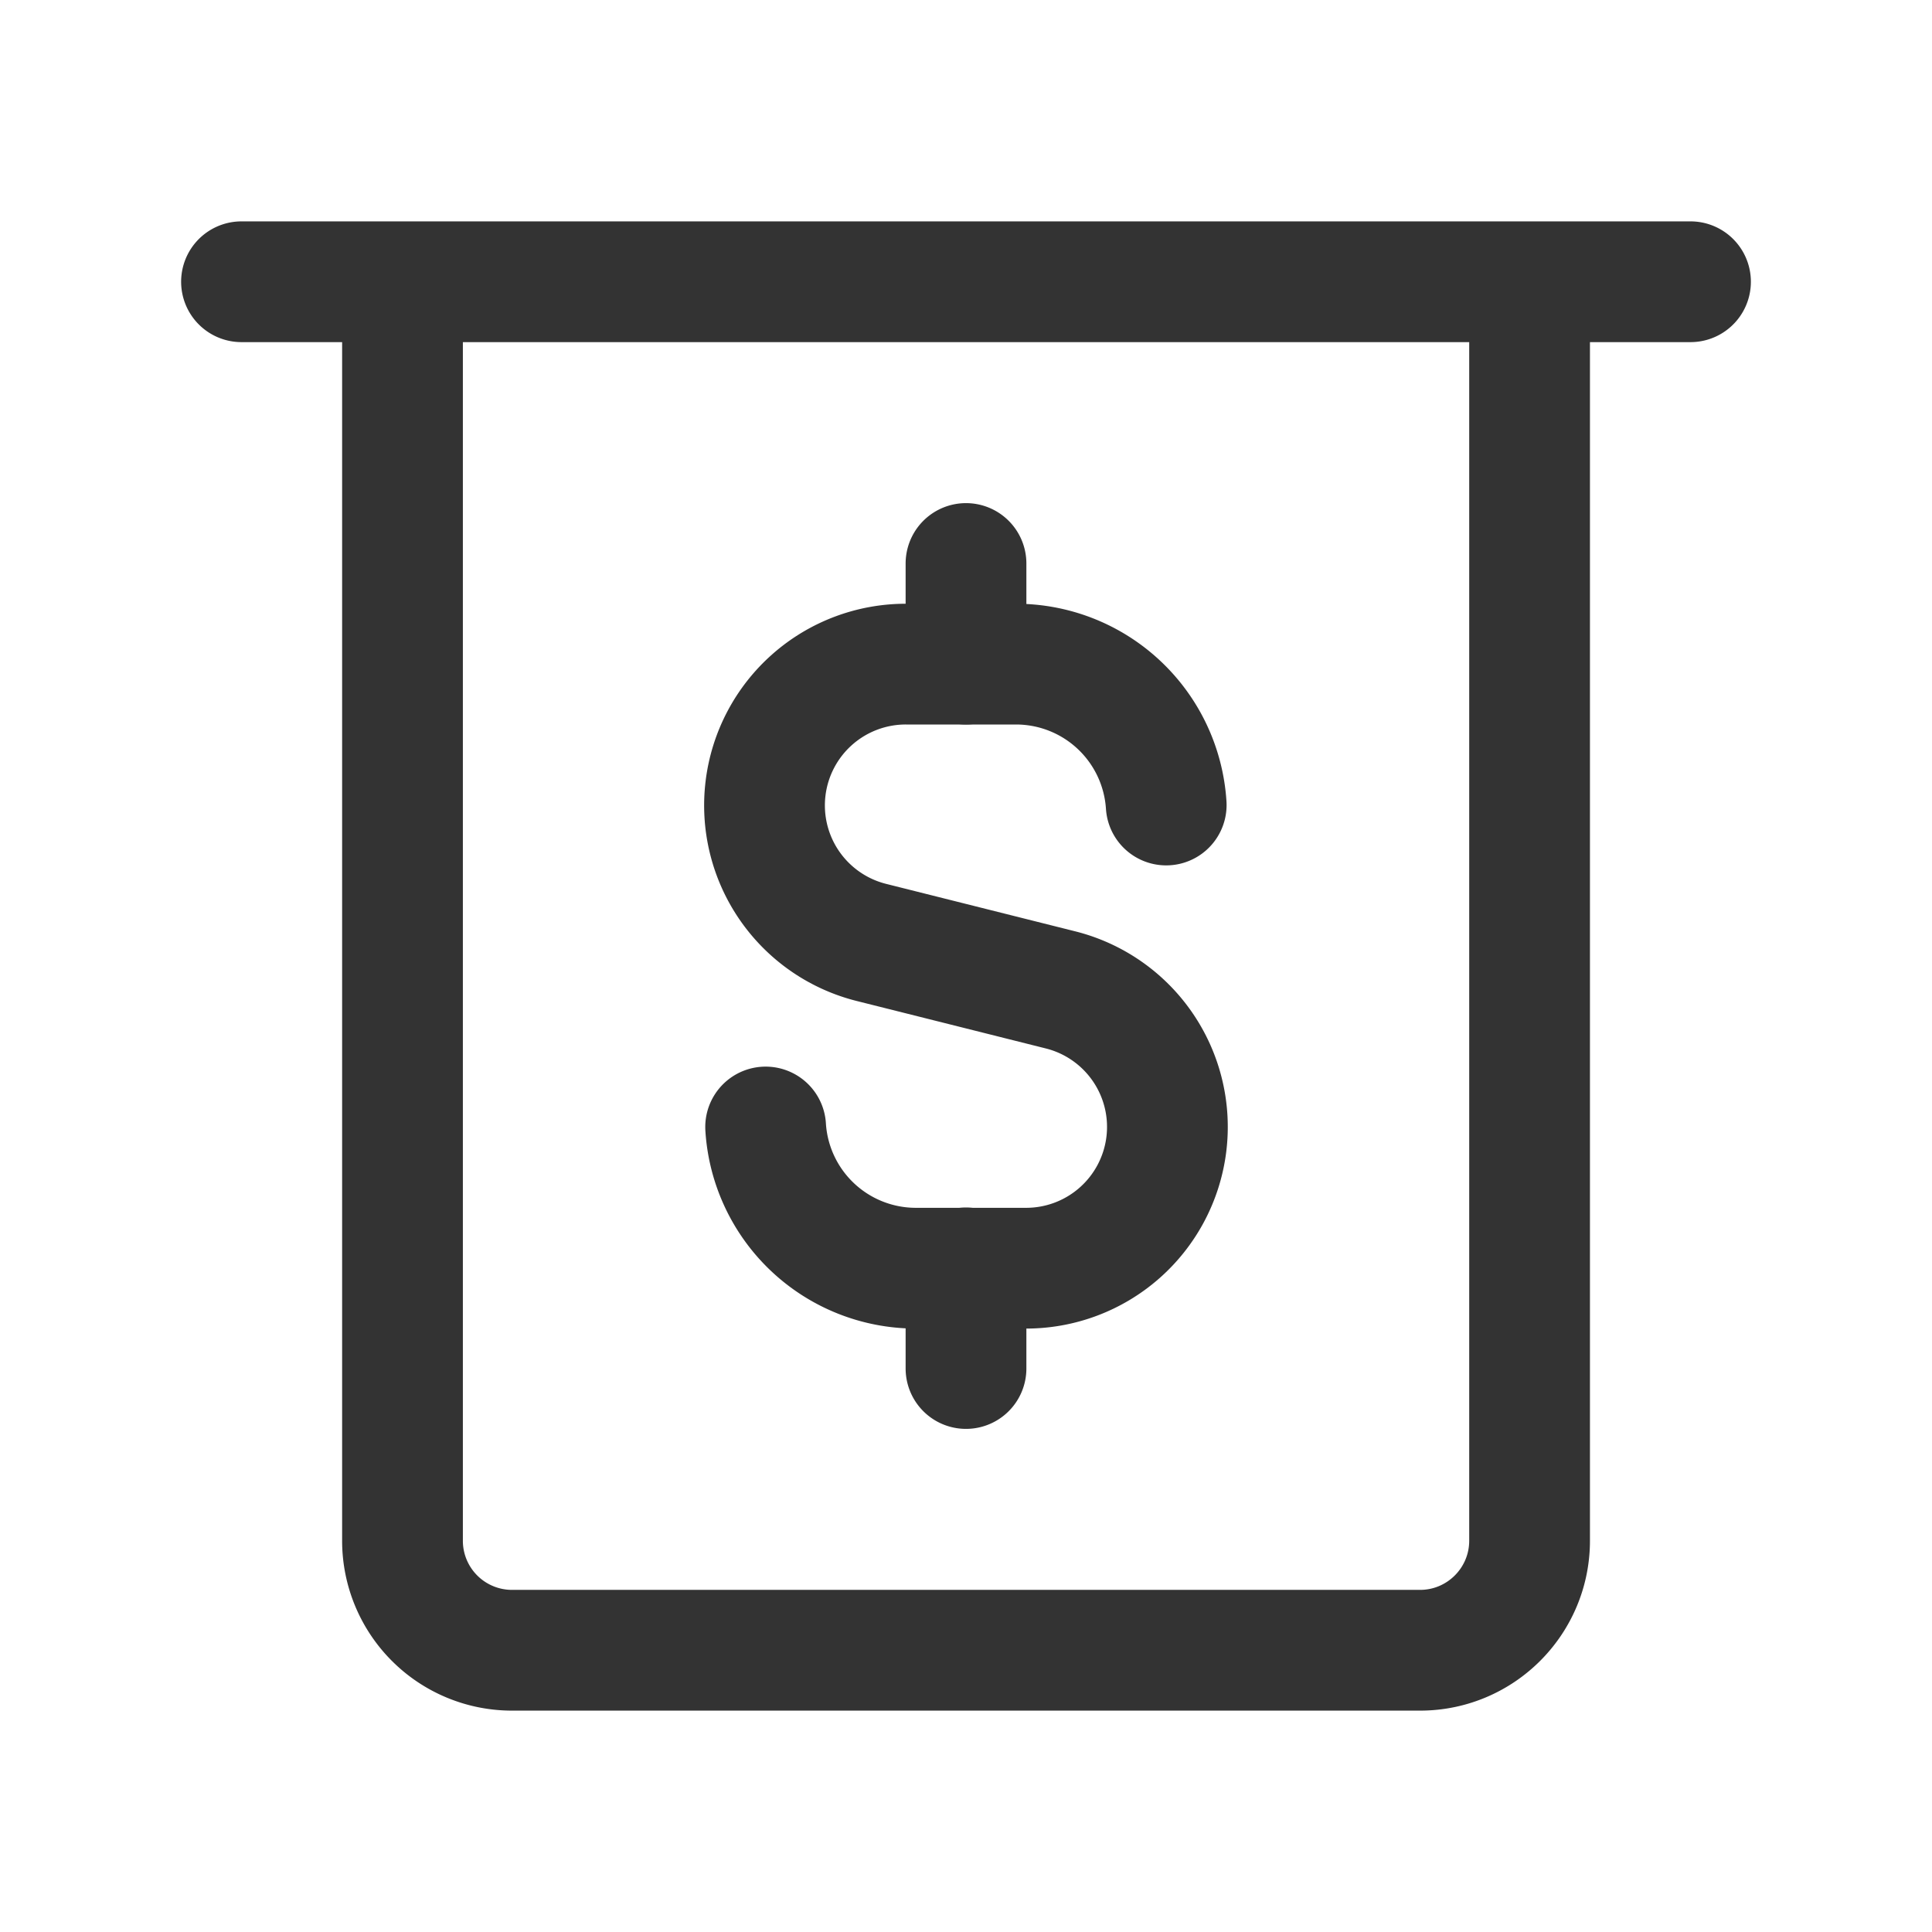 <svg width="24" height="24" viewBox="0 0 24 24" fill="none" xmlns="http://www.w3.org/2000/svg"><path d="M3 3.5h18m-16 0v15.639A1.36 1.36 0 0 0 6.361 20.5H17.64c.751 0 1.361-.609 1.361-1.361V3.5M12 7v1.25M12 17v-1.25" stroke="#333" stroke-width="1.5" stroke-linecap="round" stroke-linejoin="round"/><path d="M14.487 10a1.87 1.87 0 0 0-1.862-1.75h-1.37a1.755 1.755 0 0 0-.427 3.458l2.343.588a1.755 1.755 0 0 1-.427 3.458h-1.37A1.87 1.87 0 0 1 9.511 14" stroke="#333" stroke-width="1.5" stroke-linecap="round" stroke-linejoin="round"/></svg>